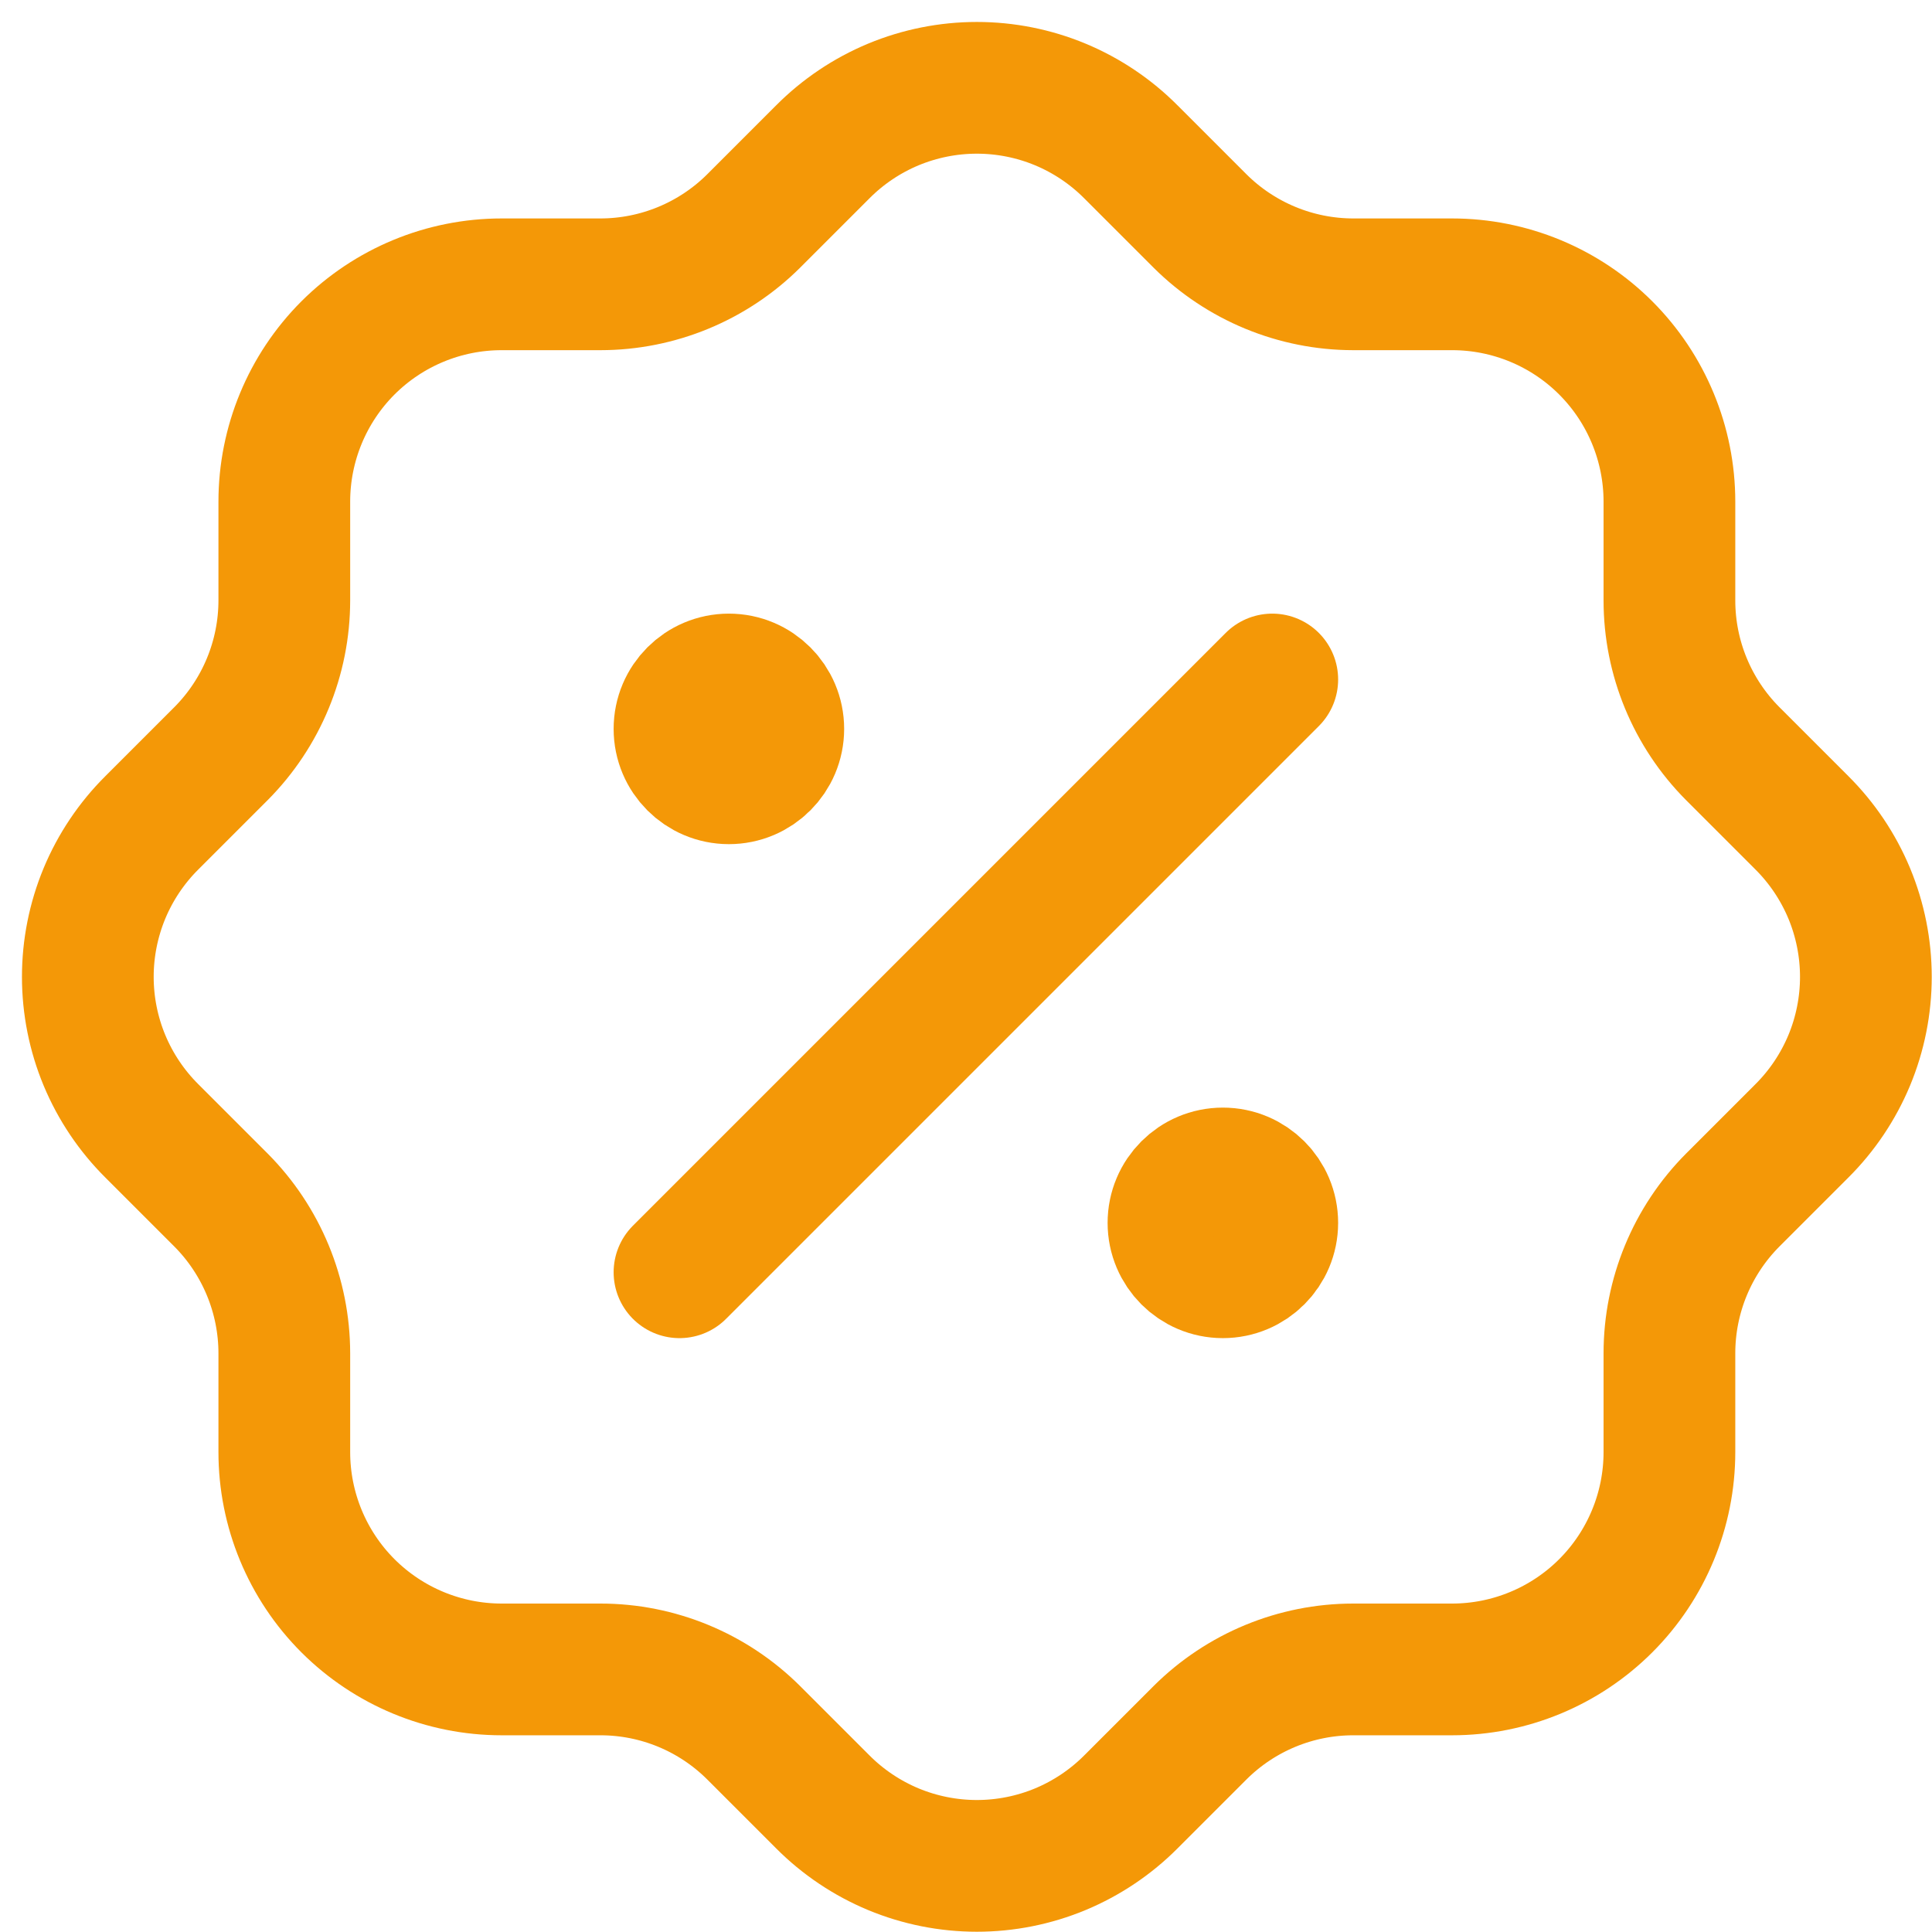 <svg width="44" height="44" viewBox="0 0 44 44" fill="none" xmlns="http://www.w3.org/2000/svg">
<path d="M15.475 28.975L28.975 15.475" stroke="#F49807" stroke-width="3" stroke-linecap="round" stroke-linejoin="round"/>
<path d="M16.6 17.725C17.221 17.725 17.725 17.221 17.725 16.6C17.725 15.978 17.221 15.475 16.6 15.475C15.978 15.475 15.475 15.978 15.475 16.6C15.475 17.221 15.978 17.725 16.6 17.725Z" fill="#F49807" stroke="#F49807" stroke-width="3" stroke-linecap="round" stroke-linejoin="round"/>
<path d="M27.85 28.975C28.471 28.975 28.975 28.471 28.975 27.85C28.975 27.228 28.471 26.725 27.85 26.725C27.228 26.725 26.725 27.228 26.725 27.85C26.725 28.471 27.228 28.975 27.85 28.975Z" fill="#F49807" stroke="#F49807" stroke-width="3" stroke-linecap="round" stroke-linejoin="round"/>
<path d="M6.475 11.425C6.475 10.112 6.996 8.853 7.924 7.924C8.853 6.996 10.112 6.475 11.425 6.475H13.675C14.982 6.474 16.235 5.956 17.162 5.035L18.737 3.46C19.197 2.997 19.744 2.63 20.346 2.379C20.949 2.129 21.595 2 22.247 2C22.9 2 23.546 2.129 24.148 2.379C24.75 2.63 25.297 2.997 25.757 3.46L27.332 5.035C28.259 5.956 29.513 6.474 30.82 6.475H33.07C34.383 6.475 35.642 6.996 36.57 7.924C37.498 8.853 38.02 10.112 38.02 11.425V13.675C38.02 14.982 38.538 16.235 39.46 17.162L41.035 18.737C41.497 19.197 41.864 19.744 42.115 20.346C42.365 20.949 42.494 21.595 42.494 22.247C42.494 22.9 42.365 23.546 42.115 24.148C41.864 24.75 41.497 25.297 41.035 25.757L39.46 27.332C38.538 28.259 38.02 29.513 38.02 30.82V33.07C38.02 34.383 37.498 35.642 36.57 36.57C35.642 37.498 34.383 38.02 33.07 38.02H30.82C29.513 38.02 28.259 38.538 27.332 39.46L25.757 41.035C25.297 41.497 24.75 41.864 24.148 42.115C23.546 42.365 22.9 42.494 22.247 42.494C21.595 42.494 20.949 42.365 20.346 42.115C19.744 41.864 19.197 41.497 18.737 41.035L17.162 39.46C16.235 38.538 14.982 38.02 13.675 38.02H11.425C10.112 38.02 8.853 37.498 7.924 36.57C6.996 35.642 6.475 34.383 6.475 33.07V30.82C6.474 29.513 5.956 28.259 5.035 27.332L3.46 25.757C2.997 25.297 2.63 24.75 2.379 24.148C2.129 23.546 2 22.9 2 22.247C2 21.595 2.129 20.949 2.379 20.346C2.63 19.744 2.997 19.197 3.46 18.737L5.035 17.162C5.956 16.235 6.474 14.982 6.475 13.675V11.425" stroke="#F49807" stroke-width="3" stroke-linecap="round" stroke-linejoin="round"/>
</svg>
